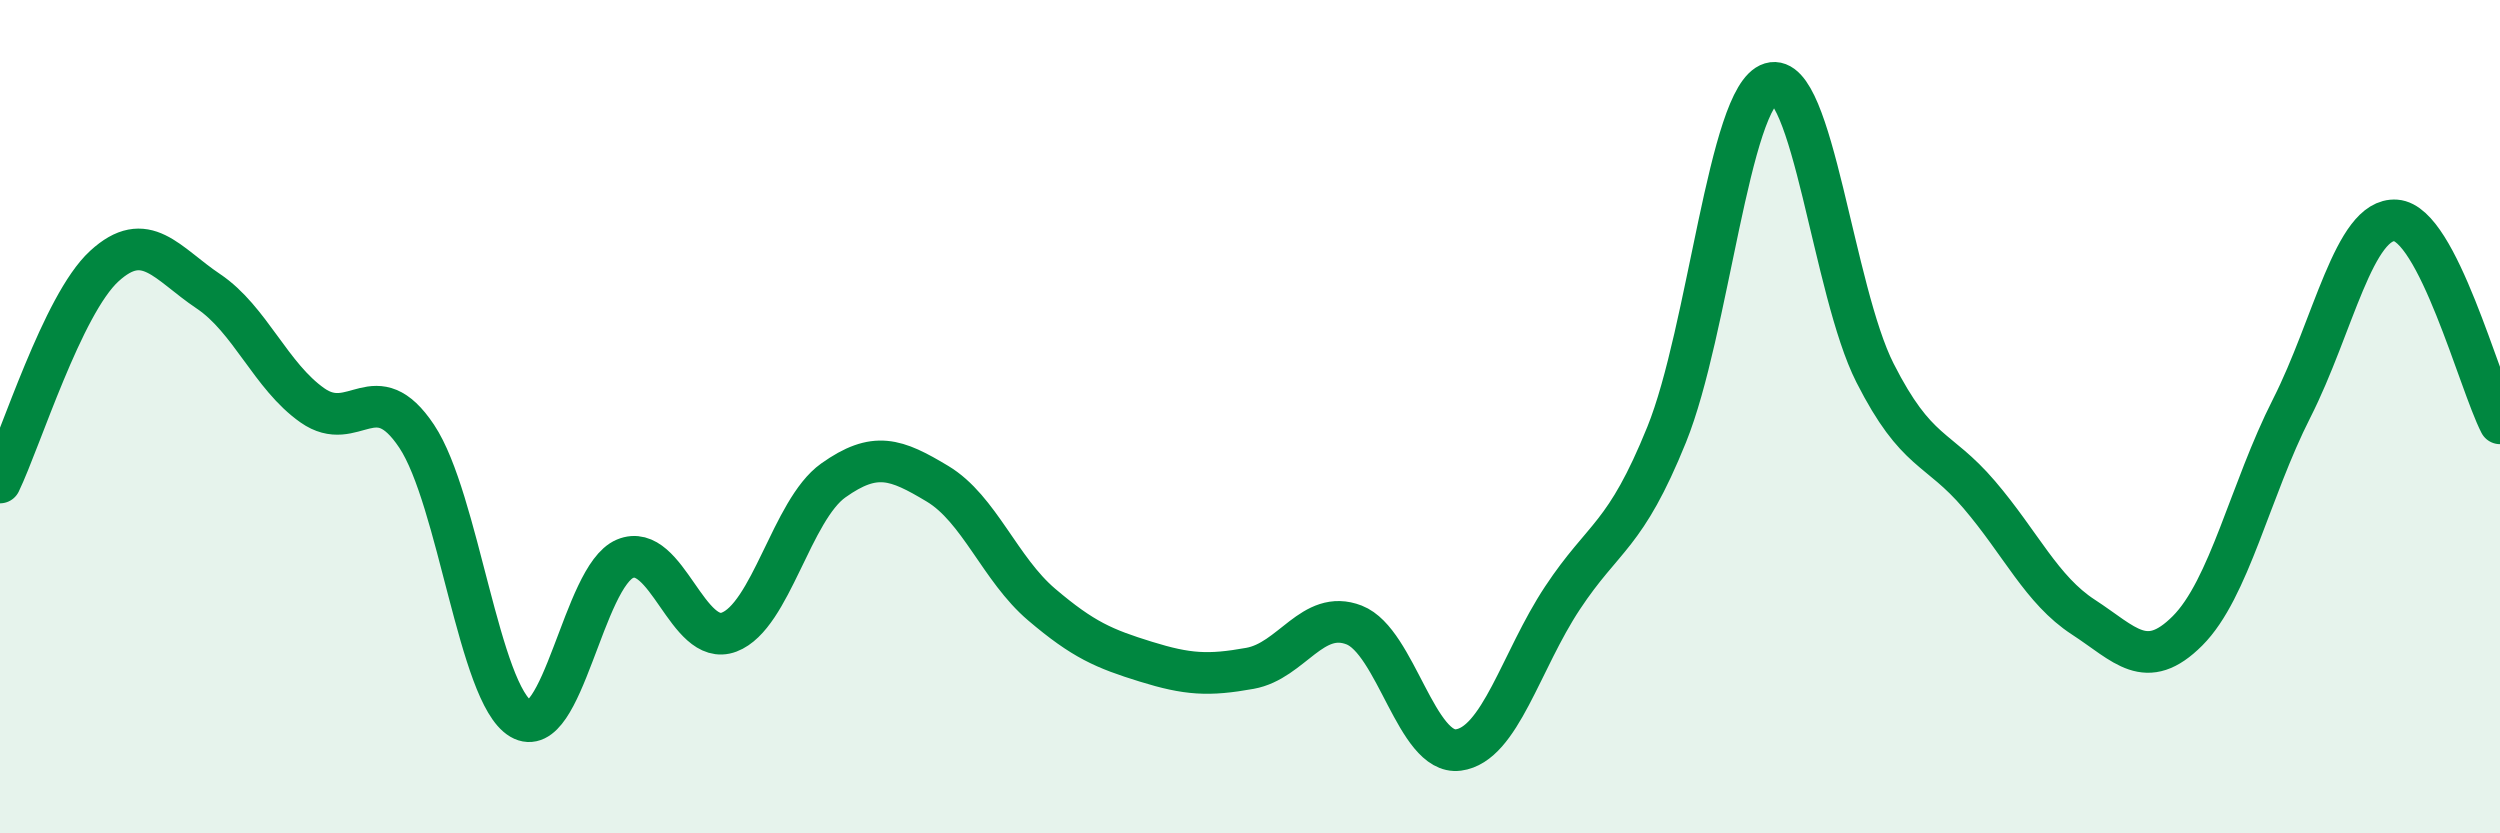 
    <svg width="60" height="20" viewBox="0 0 60 20" xmlns="http://www.w3.org/2000/svg">
      <path
        d="M 0,11.58 C 0.5,10.54 1.5,7.31 2.5,6.39 C 3.5,5.47 4,6.32 5,6.99 C 6,7.66 6.5,9.03 7.5,9.73 C 8.5,10.43 9,8.97 10,10.47 C 11,11.97 11.5,16.66 12.5,17.25 C 13.5,17.84 14,13.83 15,13.41 C 16,12.99 16.5,15.55 17.5,15.17 C 18.5,14.79 19,12.24 20,11.53 C 21,10.82 21.5,11.01 22.5,11.61 C 23.5,12.21 24,13.66 25,14.51 C 26,15.36 26.5,15.57 27.5,15.88 C 28.5,16.19 29,16.22 30,16.04 C 31,15.86 31.5,14.61 32.5,15 C 33.5,15.39 34,18.13 35,18 C 36,17.87 36.5,15.86 37.5,14.35 C 38.5,12.84 39,12.9 40,10.43 C 41,7.96 41.5,2.3 42.5,2 C 43.5,1.7 44,6.98 45,8.95 C 46,10.92 46.5,10.7 47.5,11.87 C 48.5,13.04 49,14.16 50,14.81 C 51,15.46 51.5,16.14 52.5,15.14 C 53.5,14.14 54,11.77 55,9.8 C 56,7.83 56.5,5.22 57.5,5.29 C 58.5,5.36 59.5,9.19 60,10.16L60 20L0 20Z"
        fill="#008740"
        opacity="0.1"
        stroke-linecap="round"
        stroke-linejoin="round"
      />
      <path
        d="M 0,11.58 C 0.5,10.54 1.5,7.31 2.5,6.39 C 3.5,5.47 4,6.32 5,6.99 C 6,7.66 6.5,9.03 7.5,9.73 C 8.5,10.43 9,8.97 10,10.47 C 11,11.97 11.5,16.66 12.5,17.25 C 13.5,17.84 14,13.83 15,13.41 C 16,12.99 16.5,15.55 17.5,15.17 C 18.5,14.79 19,12.24 20,11.53 C 21,10.82 21.5,11.01 22.5,11.61 C 23.5,12.21 24,13.66 25,14.51 C 26,15.36 26.5,15.57 27.5,15.88 C 28.5,16.19 29,16.22 30,16.04 C 31,15.86 31.5,14.61 32.5,15 C 33.5,15.39 34,18.13 35,18 C 36,17.87 36.5,15.86 37.5,14.35 C 38.5,12.84 39,12.9 40,10.43 C 41,7.96 41.5,2.3 42.5,2 C 43.5,1.7 44,6.98 45,8.95 C 46,10.92 46.5,10.7 47.5,11.87 C 48.5,13.04 49,14.16 50,14.81 C 51,15.46 51.5,16.14 52.5,15.14 C 53.5,14.14 54,11.77 55,9.8 C 56,7.83 56.5,5.22 57.5,5.29 C 58.5,5.36 59.5,9.19 60,10.16"
        stroke="#008740"
        stroke-width="1"
        fill="none"
        stroke-linecap="round"
        stroke-linejoin="round"
      />
    </svg>
  